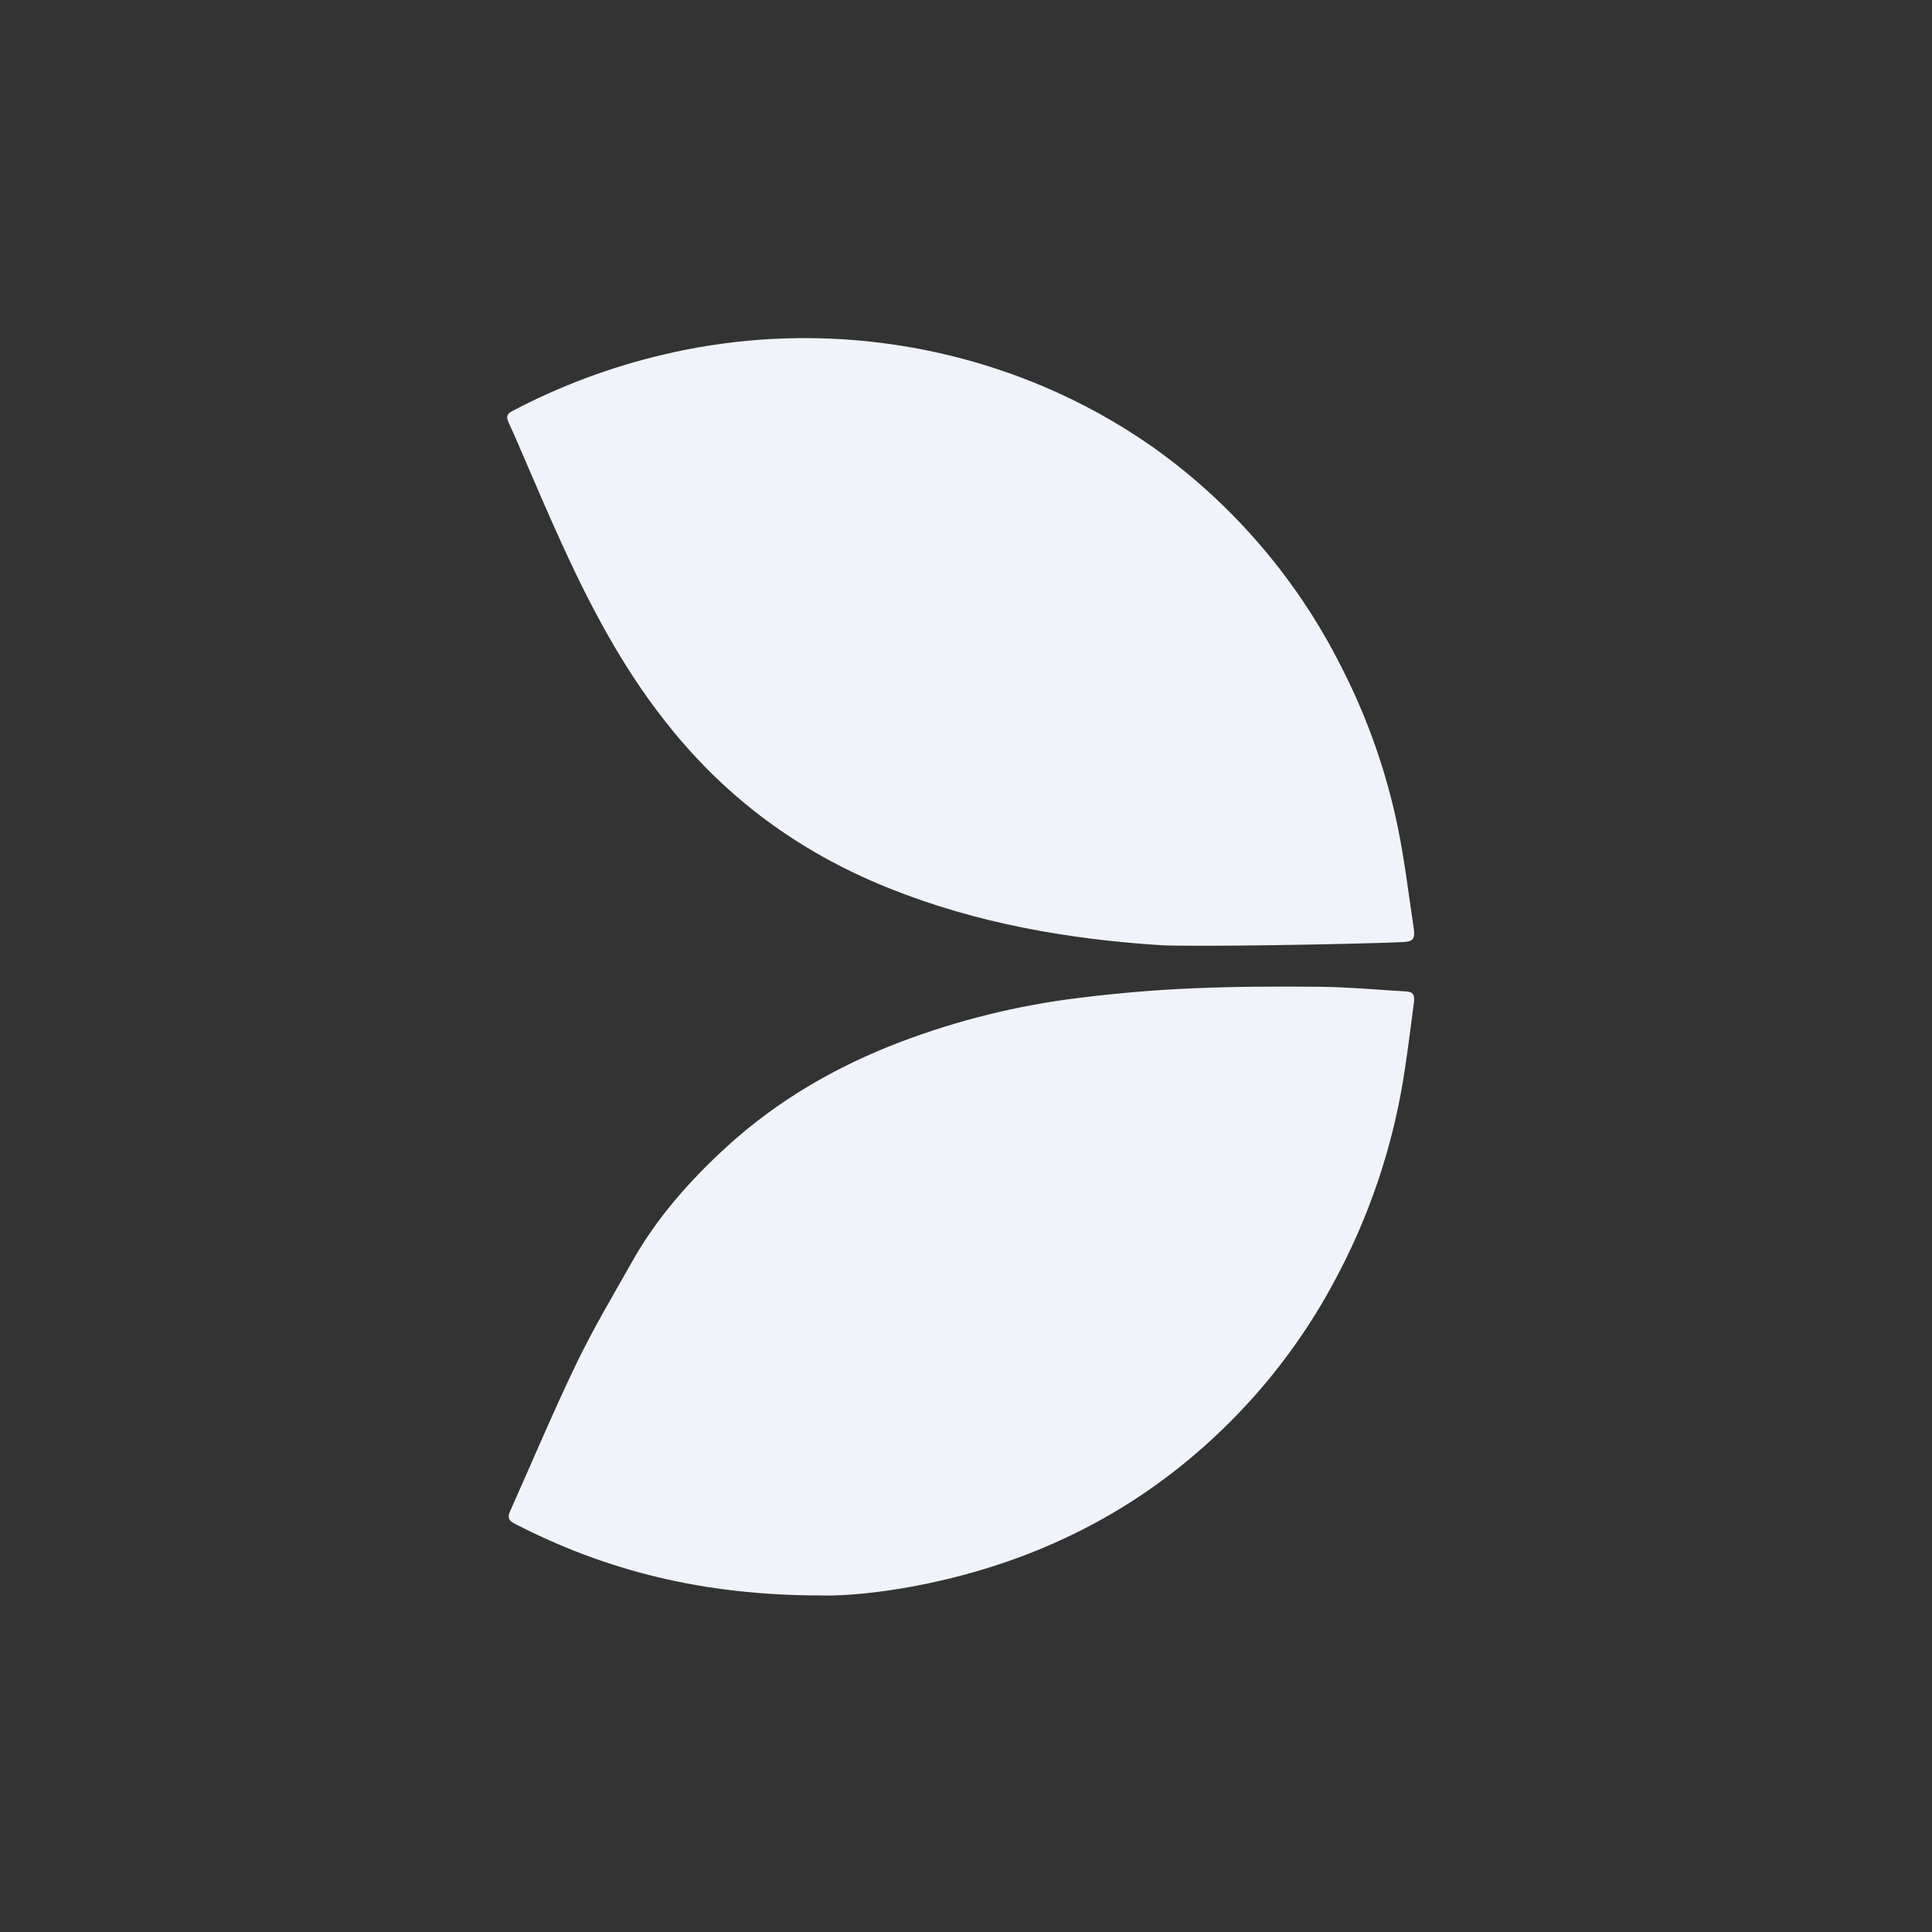 <?xml version="1.0" encoding="UTF-8"?>
<svg width="80px" height="80px" viewBox="0 0 80 80" version="1.1" xmlns="http://www.w3.org/2000/svg" xmlns:xlink="http://www.w3.org/1999/xlink">
    <rect x="0" y="0" width="80" height="80" fill="#333333" stroke="none"/>
    <title>Logo/Providers/Evolution-Icon</title>
    <g id="Kit" stroke="none" stroke-width="1" fill="none" fill-rule="evenodd">
        <g id="12---Fotter-" transform="translate(-1371, -875)" fill="#F0F4FA" fill-rule="nonzero">
            <g id="Logo/Providers/Evolution-Icon" transform="translate(1392, 889)">
                <path d="M4.414,12.724 C5.863,15.198 7.613,17.426 9.831,19.261 C11.644,20.761 13.662,21.922 15.846,22.793 C19.439,24.227 23.199,24.889 27.039,25.136 C28.266,25.215 34.961,25.103 37.073,25.011 C37.514,24.992 37.606,24.88 37.538,24.431 C37.33,23.042 37.163,21.643 36.883,20.269 C36.408,17.959 35.622,15.725 34.548,13.626 C33.569,11.674 32.337,9.86 30.885,8.23 C29.638,6.827 28.235,5.572 26.702,4.489 C25.297,3.508 23.793,2.676 22.215,2.006 C17.241,-0.098 11.726,-0.561 6.471,0.683 C4.291,1.194 2.185,1.981 0.204,3.025 C-0.01,3.138 -0.045,3.265 0.05,3.471 C0.197,3.786 0.336,4.107 0.474,4.427 C1.69,7.239 2.861,10.071 4.414,12.724 L4.414,12.724 Z M37.192,27.051 C36.029,26.985 34.866,26.874 33.701,26.861 C31.913,26.843 30.122,26.847 28.336,26.927 C26.781,26.992 25.226,27.129 23.681,27.32 C21.154,27.628 18.674,28.24 16.294,29.142 C13.625,30.158 11.188,31.566 9.08,33.495 C7.564,34.884 6.204,36.418 5.186,38.222 C4.394,39.623 3.567,41.013 2.868,42.463 C1.898,44.475 1.033,46.54 0.121,48.579 C0.008,48.831 0.059,48.961 0.31,49.091 C4.101,51.047 8.123,52.058 12.955,52.064 C14.104,52.098 15.795,51.913 17.463,51.559 C22.653,50.46 27.088,48.013 30.688,44.09 C32.088,42.56 33.29,40.86 34.266,39.029 C35.574,36.606 36.497,33.993 37.003,31.286 C37.232,30.056 37.374,28.81 37.541,27.569 C37.596,27.171 37.513,27.069 37.192,27.051 L37.192,27.051 Z" id="Combined-Shape"></path>
            </g>
        </g>
    </g>
</svg>